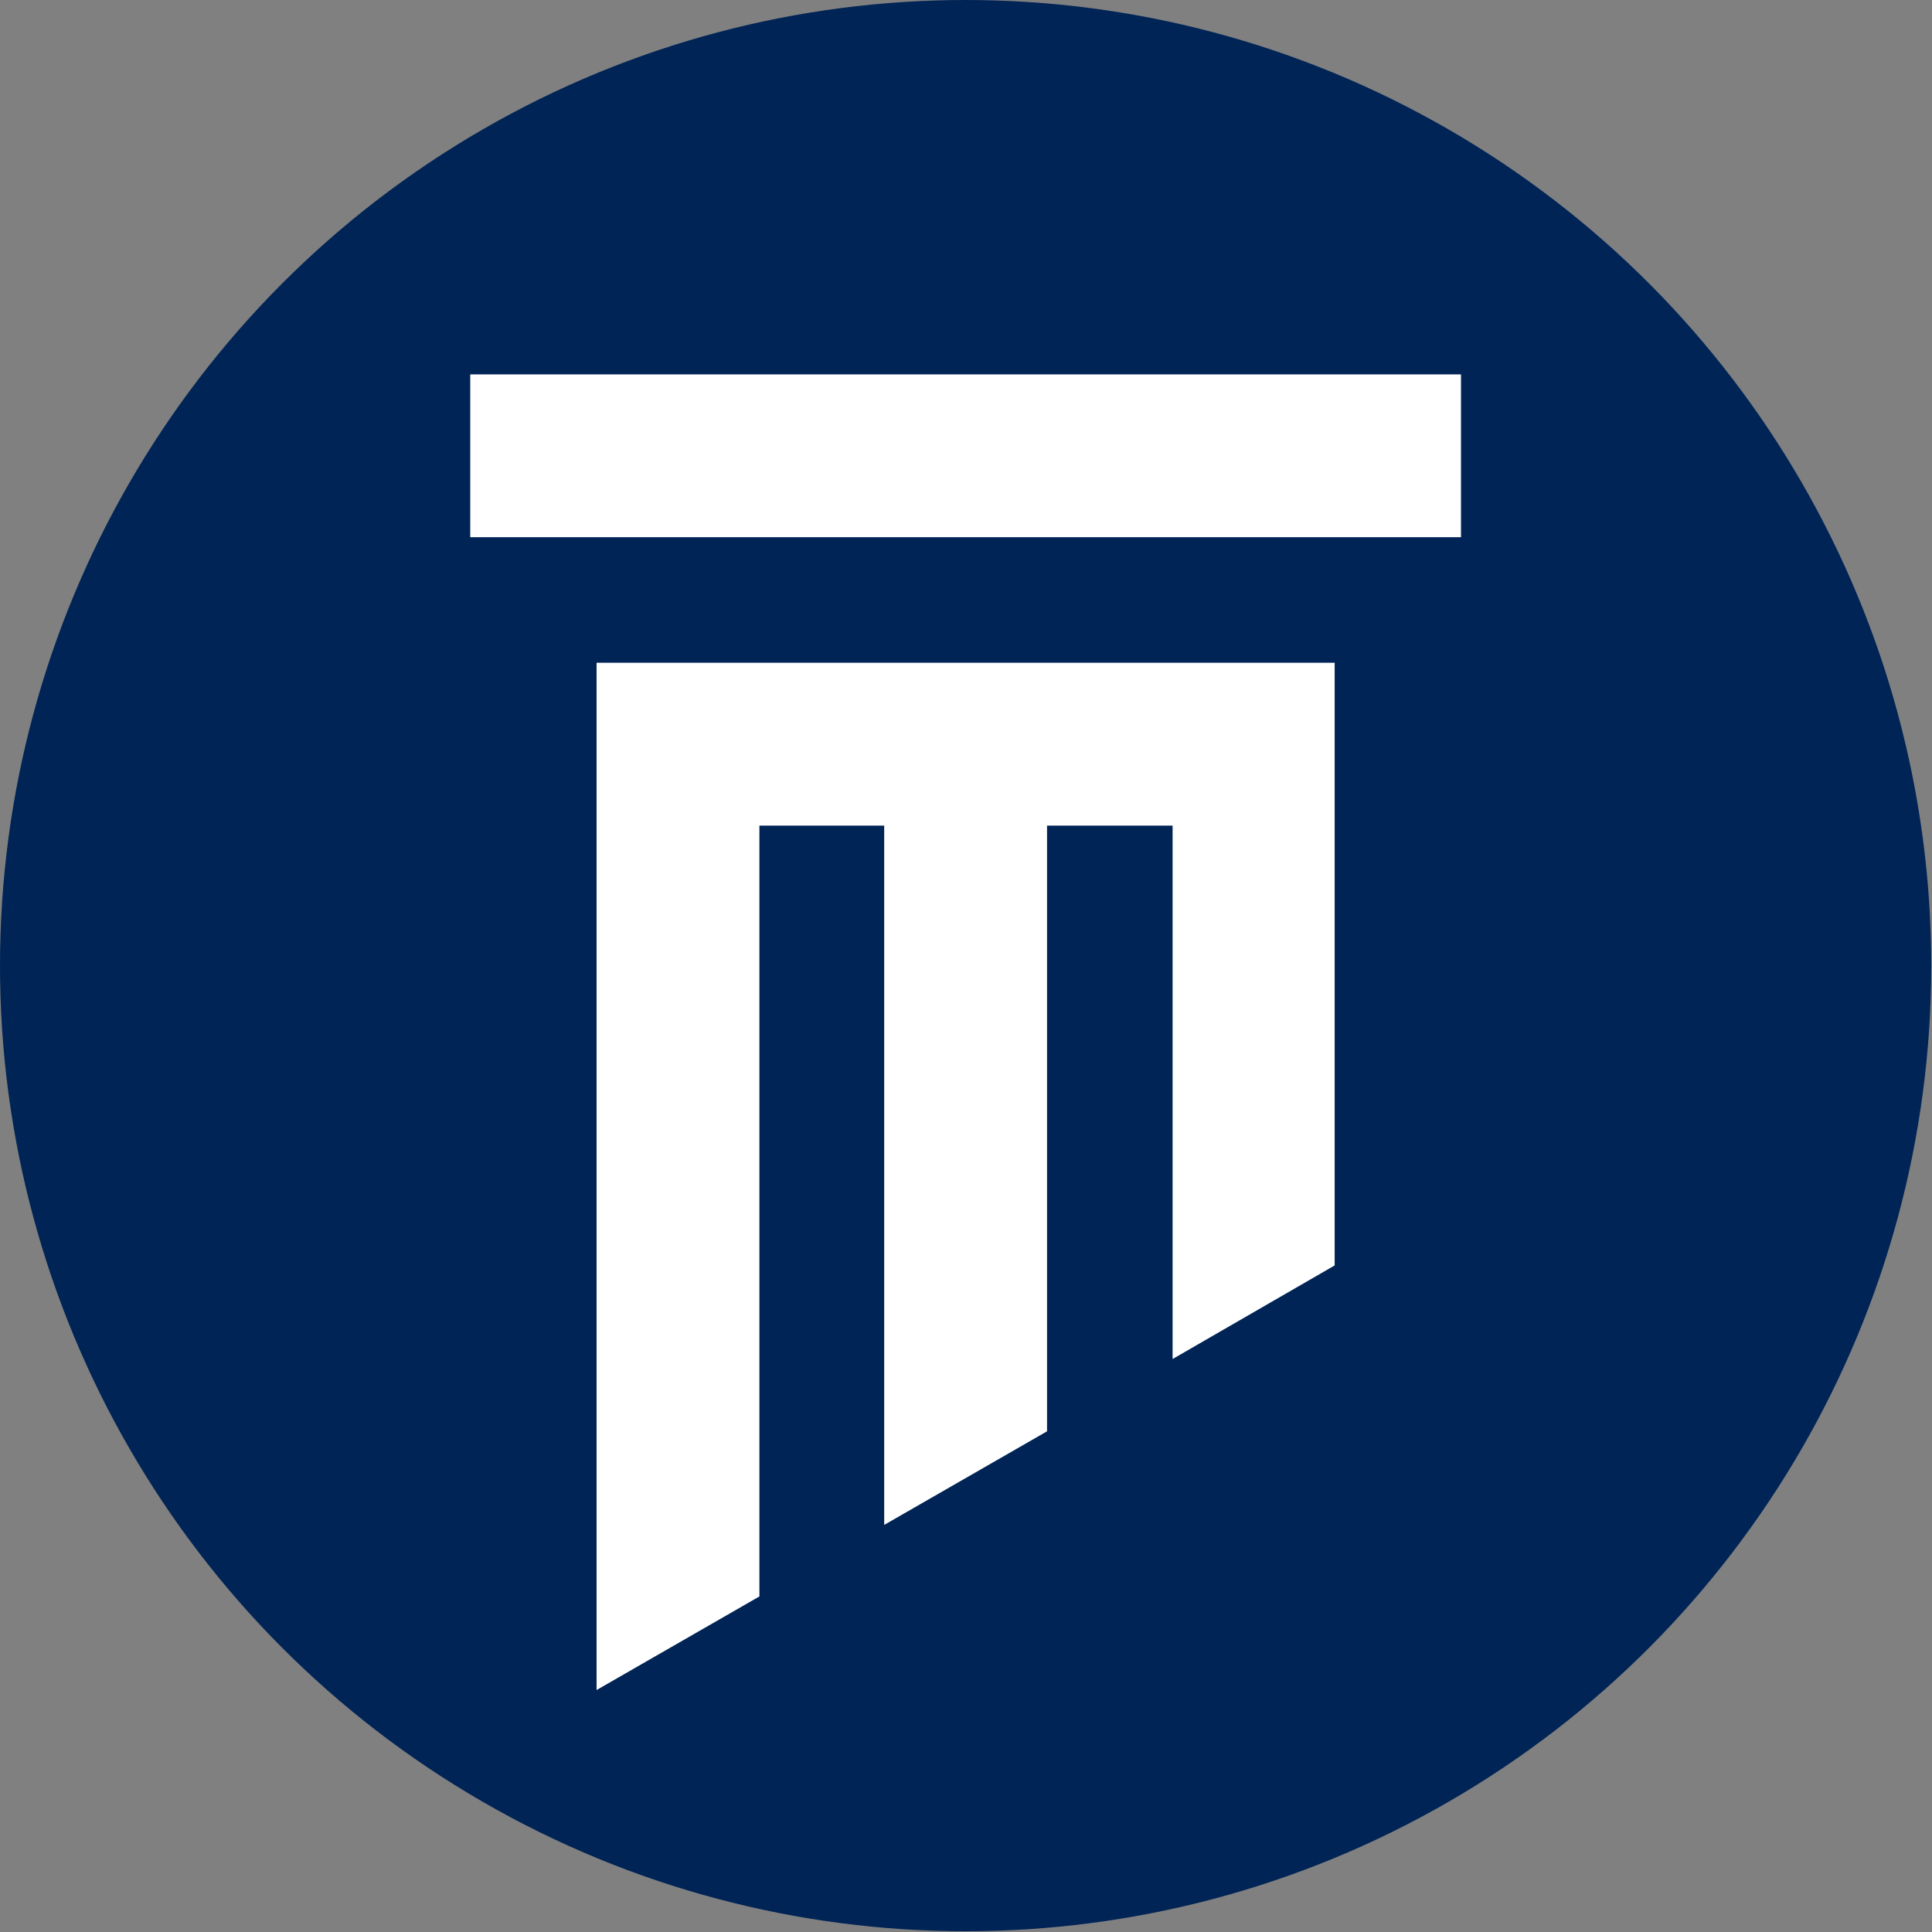 <?xml version="1.0" encoding="UTF-8"?>
<svg id="_Слой_2" data-name="Слой 2" xmlns="http://www.w3.org/2000/svg" viewBox="0 0 25.39 25.39">
  <rect x="0" y="0" width="25.39" height="25.39" fill="#808080" stroke="none"/>
  <defs>
    <style>
      .cls-1 {
        fill: #fff;
      }

      .cls-1, .cls-2 {
        stroke-width: 0px;
      }

      .cls-2 {
        fill: #002456;
      }
    </style>
  </defs>
  <g id="_Слой_1-2" data-name="Слой 1">
    <g>
      <circle class="cls-2" cx="12.69" cy="12.69" r="12.69"/>
      <path class="cls-1" d="m7.84,8.71h9.7v7.92l-2.13,1.23v-7.01h-1.65v7.96l-2.14,1.23v-9.19h-1.64v10.13l-2.14,1.23v-13.5Zm-1.66-3.79h13.02v2.14H6.18s0-2.14,0-2.14Z"/>
    </g>
  </g>
</svg>